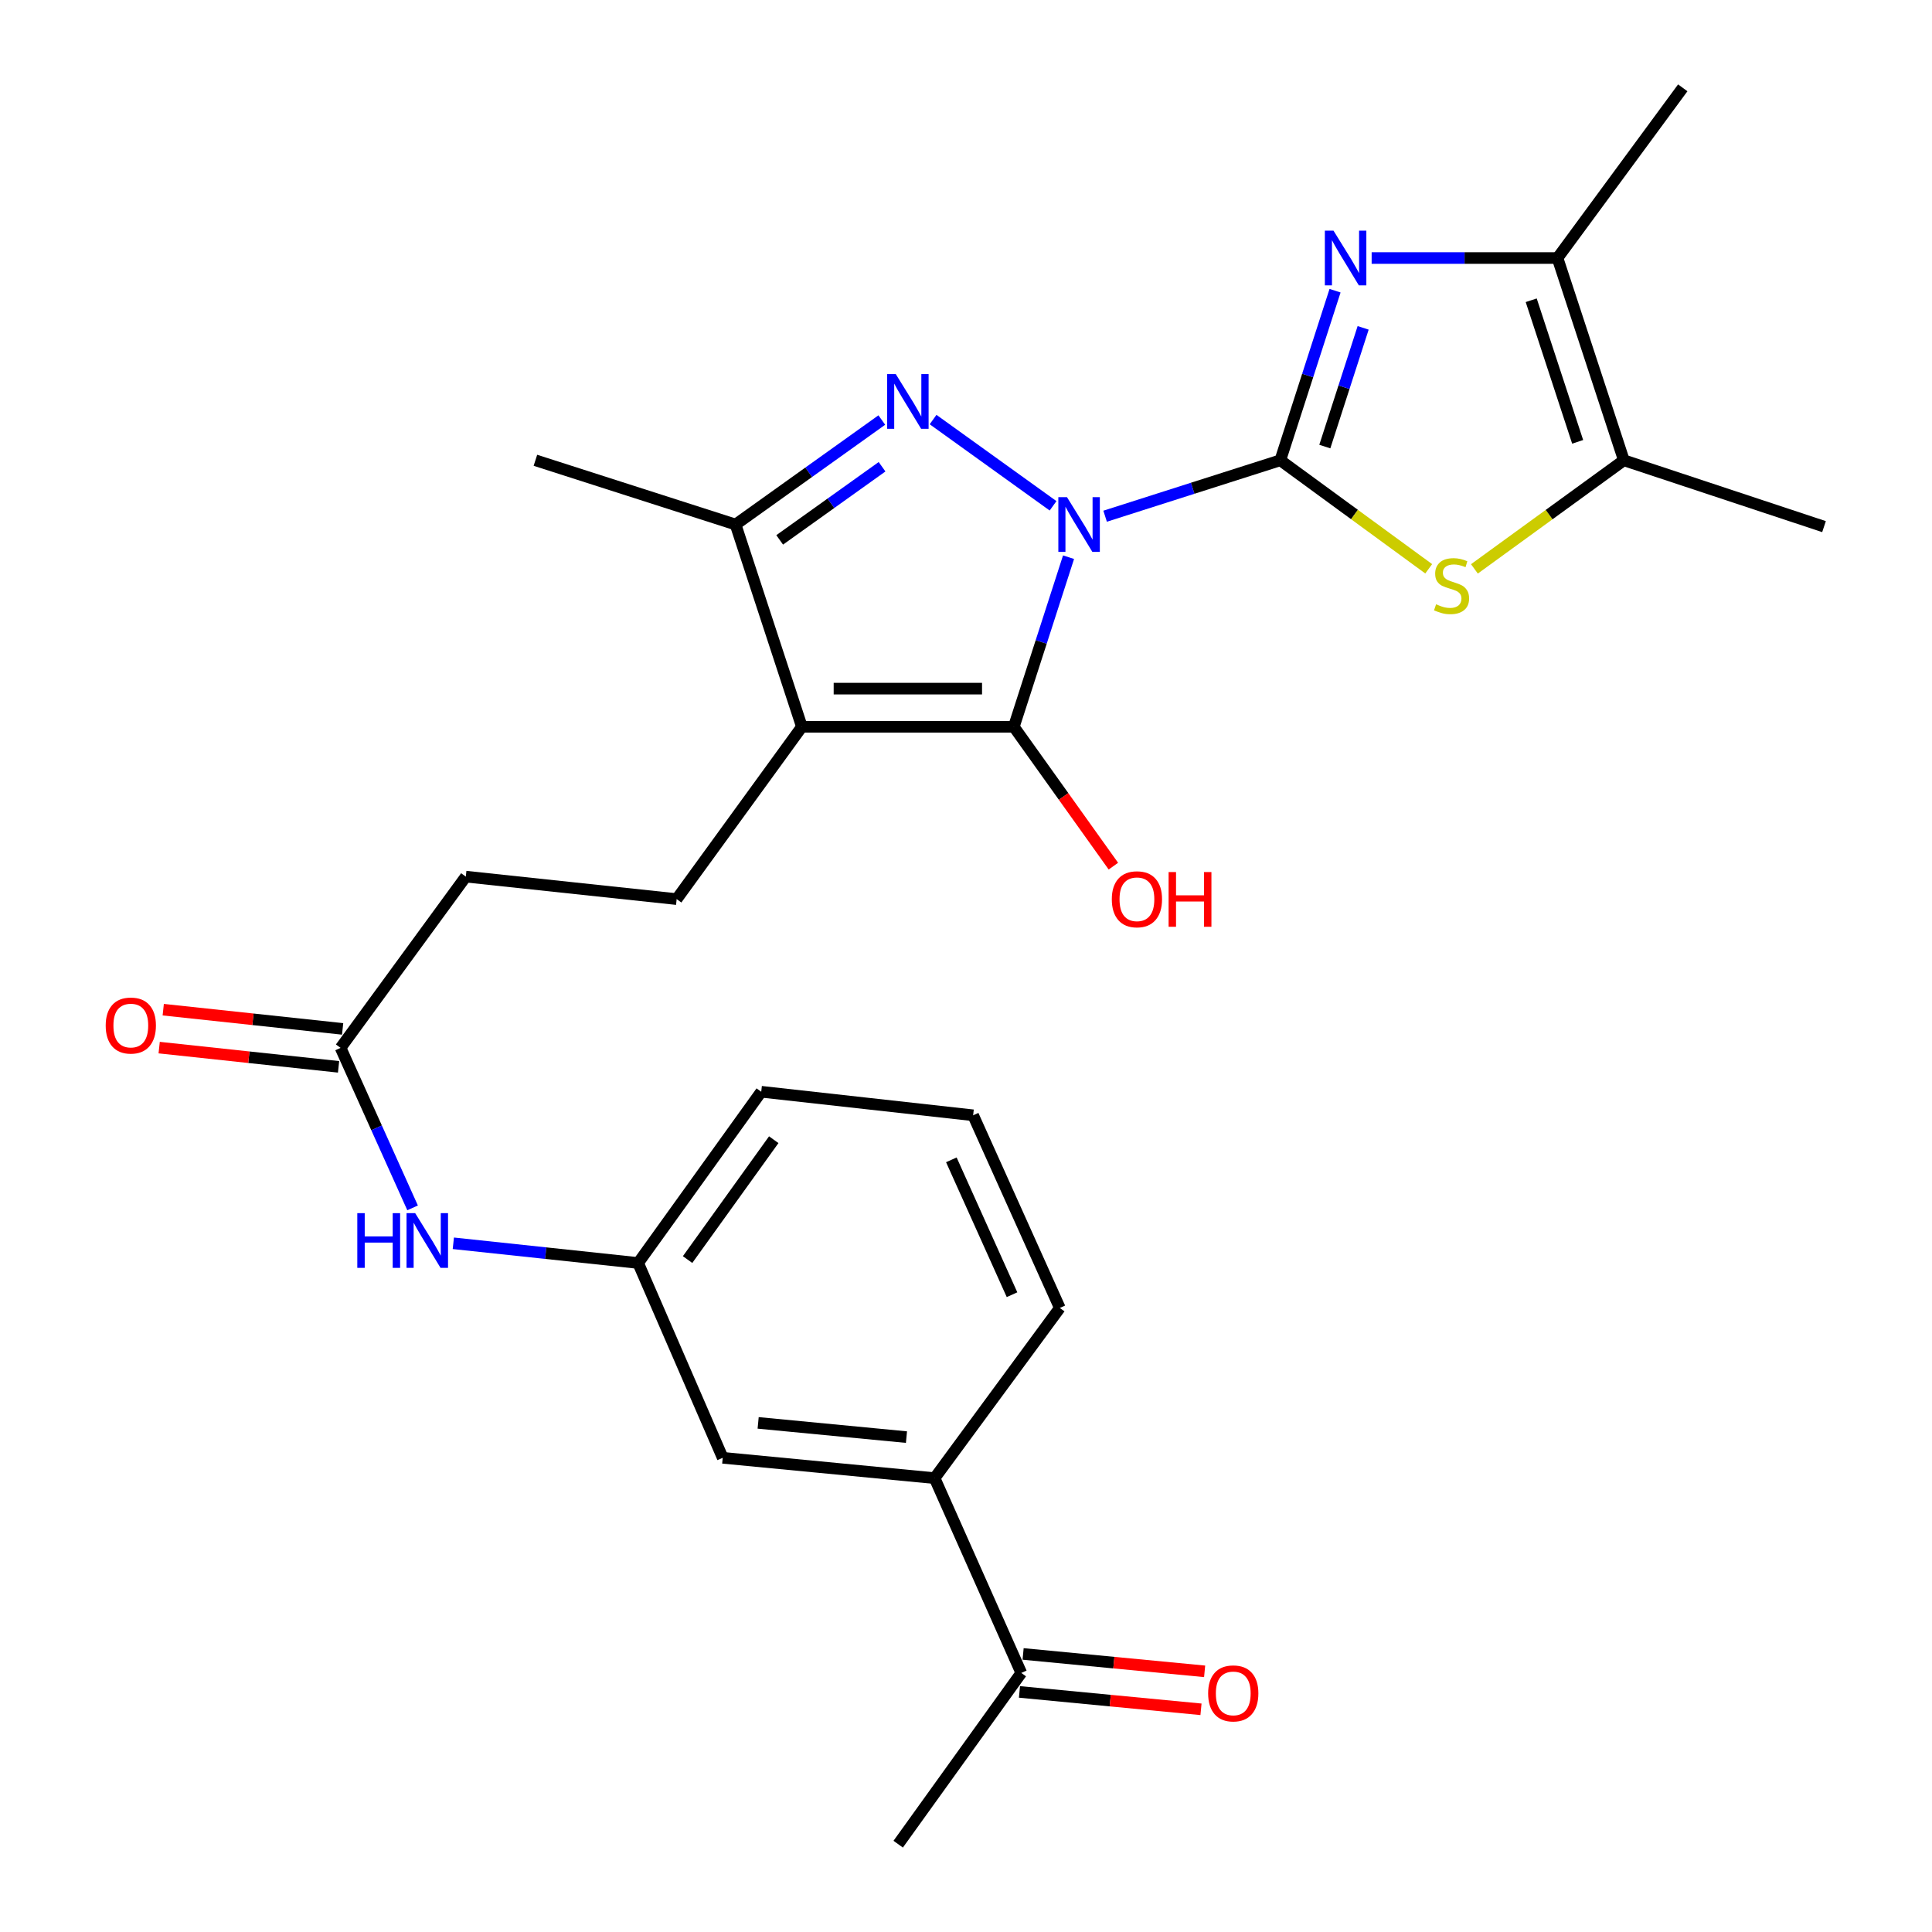 <?xml version='1.0' encoding='iso-8859-1'?>
<svg version='1.1' baseProfile='full'
              xmlns='http://www.w3.org/2000/svg'
                      xmlns:rdkit='http://www.rdkit.org/xml'
                      xmlns:xlink='http://www.w3.org/1999/xlink'
                  xml:space='preserve'
width='1000px' height='1000px' viewBox='0 0 1000 1000'>
<!-- END OF HEADER -->
<rect style='opacity:1.0;fill:#FFFFFF;stroke:none' width='1000' height='1000' x='0' y='0'> </rect>
<path class='bond-0' d='M 572.006,267.192 L 617.344,252.717' style='fill:none;fill-rule:evenodd;stroke:#0000FF;stroke-width:6px;stroke-linecap:butt;stroke-linejoin:miter;stroke-opacity:1' />
<path class='bond-0' d='M 617.344,252.717 L 662.683,238.243' style='fill:none;fill-rule:evenodd;stroke:#000000;stroke-width:6px;stroke-linecap:butt;stroke-linejoin:miter;stroke-opacity:1' />
<path class='bond-1' d='M 553.077,288.403 L 538.916,332.292' style='fill:none;fill-rule:evenodd;stroke:#0000FF;stroke-width:6px;stroke-linecap:butt;stroke-linejoin:miter;stroke-opacity:1' />
<path class='bond-1' d='M 538.916,332.292 L 524.756,376.181' style='fill:none;fill-rule:evenodd;stroke:#000000;stroke-width:6px;stroke-linecap:butt;stroke-linejoin:miter;stroke-opacity:1' />
<path class='bond-2' d='M 545.064,261.81 L 482.959,217.164' style='fill:none;fill-rule:evenodd;stroke:#0000FF;stroke-width:6px;stroke-linecap:butt;stroke-linejoin:miter;stroke-opacity:1' />
<path class='bond-4' d='M 662.683,238.243 L 676.852,194.354' style='fill:none;fill-rule:evenodd;stroke:#000000;stroke-width:6px;stroke-linecap:butt;stroke-linejoin:miter;stroke-opacity:1' />
<path class='bond-4' d='M 676.852,194.354 L 691.022,150.466' style='fill:none;fill-rule:evenodd;stroke:#0000FF;stroke-width:6px;stroke-linecap:butt;stroke-linejoin:miter;stroke-opacity:1' />
<path class='bond-4' d='M 685.725,231.143 L 695.643,200.421' style='fill:none;fill-rule:evenodd;stroke:#000000;stroke-width:6px;stroke-linecap:butt;stroke-linejoin:miter;stroke-opacity:1' />
<path class='bond-4' d='M 695.643,200.421 L 705.562,169.699' style='fill:none;fill-rule:evenodd;stroke:#0000FF;stroke-width:6px;stroke-linecap:butt;stroke-linejoin:miter;stroke-opacity:1' />
<path class='bond-5' d='M 662.683,238.243 L 701.089,266.325' style='fill:none;fill-rule:evenodd;stroke:#000000;stroke-width:6px;stroke-linecap:butt;stroke-linejoin:miter;stroke-opacity:1' />
<path class='bond-5' d='M 701.089,266.325 L 739.496,294.408' style='fill:none;fill-rule:evenodd;stroke:#CCCC00;stroke-width:6px;stroke-linecap:butt;stroke-linejoin:miter;stroke-opacity:1' />
<path class='bond-3' d='M 524.756,376.181 L 415.055,376.181' style='fill:none;fill-rule:evenodd;stroke:#000000;stroke-width:6px;stroke-linecap:butt;stroke-linejoin:miter;stroke-opacity:1' />
<path class='bond-3' d='M 508.301,356.435 L 431.51,356.435' style='fill:none;fill-rule:evenodd;stroke:#000000;stroke-width:6px;stroke-linecap:butt;stroke-linejoin:miter;stroke-opacity:1' />
<path class='bond-15' d='M 524.756,376.181 L 550.52,412.249' style='fill:none;fill-rule:evenodd;stroke:#000000;stroke-width:6px;stroke-linecap:butt;stroke-linejoin:miter;stroke-opacity:1' />
<path class='bond-15' d='M 550.52,412.249 L 576.284,448.318' style='fill:none;fill-rule:evenodd;stroke:#FF0000;stroke-width:6px;stroke-linecap:butt;stroke-linejoin:miter;stroke-opacity:1' />
<path class='bond-6' d='M 456.425,217.41 L 418.577,244.452' style='fill:none;fill-rule:evenodd;stroke:#0000FF;stroke-width:6px;stroke-linecap:butt;stroke-linejoin:miter;stroke-opacity:1' />
<path class='bond-6' d='M 418.577,244.452 L 380.729,271.493' style='fill:none;fill-rule:evenodd;stroke:#000000;stroke-width:6px;stroke-linecap:butt;stroke-linejoin:miter;stroke-opacity:1' />
<path class='bond-6' d='M 456.55,241.589 L 430.057,260.518' style='fill:none;fill-rule:evenodd;stroke:#0000FF;stroke-width:6px;stroke-linecap:butt;stroke-linejoin:miter;stroke-opacity:1' />
<path class='bond-6' d='M 430.057,260.518 L 403.563,279.447' style='fill:none;fill-rule:evenodd;stroke:#000000;stroke-width:6px;stroke-linecap:butt;stroke-linejoin:miter;stroke-opacity:1' />
<path class='bond-9' d='M 415.055,376.181 L 350.244,465.378' style='fill:none;fill-rule:evenodd;stroke:#000000;stroke-width:6px;stroke-linecap:butt;stroke-linejoin:miter;stroke-opacity:1' />
<path class='bond-27' d='M 415.055,376.181 L 380.729,271.493' style='fill:none;fill-rule:evenodd;stroke:#000000;stroke-width:6px;stroke-linecap:butt;stroke-linejoin:miter;stroke-opacity:1' />
<path class='bond-7' d='M 709.963,133.555 L 758.062,133.555' style='fill:none;fill-rule:evenodd;stroke:#0000FF;stroke-width:6px;stroke-linecap:butt;stroke-linejoin:miter;stroke-opacity:1' />
<path class='bond-7' d='M 758.062,133.555 L 806.16,133.555' style='fill:none;fill-rule:evenodd;stroke:#000000;stroke-width:6px;stroke-linecap:butt;stroke-linejoin:miter;stroke-opacity:1' />
<path class='bond-8' d='M 763.157,294.453 L 801.832,266.348' style='fill:none;fill-rule:evenodd;stroke:#CCCC00;stroke-width:6px;stroke-linecap:butt;stroke-linejoin:miter;stroke-opacity:1' />
<path class='bond-8' d='M 801.832,266.348 L 840.508,238.243' style='fill:none;fill-rule:evenodd;stroke:#000000;stroke-width:6px;stroke-linecap:butt;stroke-linejoin:miter;stroke-opacity:1' />
<path class='bond-20' d='M 380.729,271.493 L 277.128,238.243' style='fill:none;fill-rule:evenodd;stroke:#000000;stroke-width:6px;stroke-linecap:butt;stroke-linejoin:miter;stroke-opacity:1' />
<path class='bond-21' d='M 806.16,133.555 L 870.994,45.455' style='fill:none;fill-rule:evenodd;stroke:#000000;stroke-width:6px;stroke-linecap:butt;stroke-linejoin:miter;stroke-opacity:1' />
<path class='bond-28' d='M 806.16,133.555 L 840.508,238.243' style='fill:none;fill-rule:evenodd;stroke:#000000;stroke-width:6px;stroke-linecap:butt;stroke-linejoin:miter;stroke-opacity:1' />
<path class='bond-28' d='M 792.55,155.414 L 816.593,228.695' style='fill:none;fill-rule:evenodd;stroke:#000000;stroke-width:6px;stroke-linecap:butt;stroke-linejoin:miter;stroke-opacity:1' />
<path class='bond-22' d='M 840.508,238.243 L 944.109,272.579' style='fill:none;fill-rule:evenodd;stroke:#000000;stroke-width:6px;stroke-linecap:butt;stroke-linejoin:miter;stroke-opacity:1' />
<path class='bond-19' d='M 350.244,465.378 L 241.102,453.739' style='fill:none;fill-rule:evenodd;stroke:#000000;stroke-width:6px;stroke-linecap:butt;stroke-linejoin:miter;stroke-opacity:1' />
<path class='bond-10' d='M 176.291,542.377 L 241.102,453.739' style='fill:none;fill-rule:evenodd;stroke:#000000;stroke-width:6px;stroke-linecap:butt;stroke-linejoin:miter;stroke-opacity:1' />
<path class='bond-12' d='M 176.291,542.377 L 194.924,583.784' style='fill:none;fill-rule:evenodd;stroke:#000000;stroke-width:6px;stroke-linecap:butt;stroke-linejoin:miter;stroke-opacity:1' />
<path class='bond-12' d='M 194.924,583.784 L 213.557,625.191' style='fill:none;fill-rule:evenodd;stroke:#0000FF;stroke-width:6px;stroke-linecap:butt;stroke-linejoin:miter;stroke-opacity:1' />
<path class='bond-17' d='M 177.343,532.561 L 130.917,527.584' style='fill:none;fill-rule:evenodd;stroke:#000000;stroke-width:6px;stroke-linecap:butt;stroke-linejoin:miter;stroke-opacity:1' />
<path class='bond-17' d='M 130.917,527.584 L 84.492,522.608' style='fill:none;fill-rule:evenodd;stroke:#FF0000;stroke-width:6px;stroke-linecap:butt;stroke-linejoin:miter;stroke-opacity:1' />
<path class='bond-17' d='M 175.239,552.194 L 128.813,547.218' style='fill:none;fill-rule:evenodd;stroke:#000000;stroke-width:6px;stroke-linecap:butt;stroke-linejoin:miter;stroke-opacity:1' />
<path class='bond-17' d='M 128.813,547.218 L 82.387,542.241' style='fill:none;fill-rule:evenodd;stroke:#FF0000;stroke-width:6px;stroke-linecap:butt;stroke-linejoin:miter;stroke-opacity:1' />
<path class='bond-11' d='M 483.75,765.081 L 374.082,754.561' style='fill:none;fill-rule:evenodd;stroke:#000000;stroke-width:6px;stroke-linecap:butt;stroke-linejoin:miter;stroke-opacity:1' />
<path class='bond-11' d='M 469.185,743.847 L 392.417,736.483' style='fill:none;fill-rule:evenodd;stroke:#000000;stroke-width:6px;stroke-linecap:butt;stroke-linejoin:miter;stroke-opacity:1' />
<path class='bond-13' d='M 483.75,765.081 L 528.617,865.907' style='fill:none;fill-rule:evenodd;stroke:#000000;stroke-width:6px;stroke-linecap:butt;stroke-linejoin:miter;stroke-opacity:1' />
<path class='bond-29' d='M 483.75,765.081 L 548.561,676.991' style='fill:none;fill-rule:evenodd;stroke:#000000;stroke-width:6px;stroke-linecap:butt;stroke-linejoin:miter;stroke-opacity:1' />
<path class='bond-16' d='M 234.643,643.523 L 282.471,648.623' style='fill:none;fill-rule:evenodd;stroke:#0000FF;stroke-width:6px;stroke-linecap:butt;stroke-linejoin:miter;stroke-opacity:1' />
<path class='bond-16' d='M 282.471,648.623 L 330.3,653.724' style='fill:none;fill-rule:evenodd;stroke:#000000;stroke-width:6px;stroke-linecap:butt;stroke-linejoin:miter;stroke-opacity:1' />
<path class='bond-18' d='M 527.676,875.735 L 574.654,880.235' style='fill:none;fill-rule:evenodd;stroke:#000000;stroke-width:6px;stroke-linecap:butt;stroke-linejoin:miter;stroke-opacity:1' />
<path class='bond-18' d='M 574.654,880.235 L 621.632,884.735' style='fill:none;fill-rule:evenodd;stroke:#FF0000;stroke-width:6px;stroke-linecap:butt;stroke-linejoin:miter;stroke-opacity:1' />
<path class='bond-18' d='M 529.559,856.079 L 576.537,860.579' style='fill:none;fill-rule:evenodd;stroke:#000000;stroke-width:6px;stroke-linecap:butt;stroke-linejoin:miter;stroke-opacity:1' />
<path class='bond-18' d='M 576.537,860.579 L 623.515,865.079' style='fill:none;fill-rule:evenodd;stroke:#FF0000;stroke-width:6px;stroke-linecap:butt;stroke-linejoin:miter;stroke-opacity:1' />
<path class='bond-26' d='M 528.617,865.907 L 464.903,954.545' style='fill:none;fill-rule:evenodd;stroke:#000000;stroke-width:6px;stroke-linecap:butt;stroke-linejoin:miter;stroke-opacity:1' />
<path class='bond-14' d='M 374.082,754.561 L 330.3,653.724' style='fill:none;fill-rule:evenodd;stroke:#000000;stroke-width:6px;stroke-linecap:butt;stroke-linejoin:miter;stroke-opacity:1' />
<path class='bond-25' d='M 330.3,653.724 L 394.014,565.086' style='fill:none;fill-rule:evenodd;stroke:#000000;stroke-width:6px;stroke-linecap:butt;stroke-linejoin:miter;stroke-opacity:1' />
<path class='bond-25' d='M 355.891,651.953 L 400.491,589.906' style='fill:none;fill-rule:evenodd;stroke:#000000;stroke-width:6px;stroke-linecap:butt;stroke-linejoin:miter;stroke-opacity:1' />
<path class='bond-23' d='M 548.561,676.991 L 503.693,577.273' style='fill:none;fill-rule:evenodd;stroke:#000000;stroke-width:6px;stroke-linecap:butt;stroke-linejoin:miter;stroke-opacity:1' />
<path class='bond-23' d='M 523.823,670.136 L 492.416,600.333' style='fill:none;fill-rule:evenodd;stroke:#000000;stroke-width:6px;stroke-linecap:butt;stroke-linejoin:miter;stroke-opacity:1' />
<path class='bond-24' d='M 503.693,577.273 L 394.014,565.086' style='fill:none;fill-rule:evenodd;stroke:#000000;stroke-width:6px;stroke-linecap:butt;stroke-linejoin:miter;stroke-opacity:1' />
<path  class='atom-0' d='M 552.273 257.333
L 561.553 272.333
Q 562.473 273.813, 563.953 276.493
Q 565.433 279.173, 565.513 279.333
L 565.513 257.333
L 569.273 257.333
L 569.273 285.653
L 565.393 285.653
L 555.433 269.253
Q 554.273 267.333, 553.033 265.133
Q 551.833 262.933, 551.473 262.253
L 551.473 285.653
L 547.793 285.653
L 547.793 257.333
L 552.273 257.333
' fill='#0000FF'/>
<path  class='atom-3' d='M 463.645 193.619
L 472.925 208.619
Q 473.845 210.099, 475.325 212.779
Q 476.805 215.459, 476.885 215.619
L 476.885 193.619
L 480.645 193.619
L 480.645 221.939
L 476.765 221.939
L 466.805 205.539
Q 465.645 203.619, 464.405 201.419
Q 463.205 199.219, 462.845 198.539
L 462.845 221.939
L 459.165 221.939
L 459.165 193.619
L 463.645 193.619
' fill='#0000FF'/>
<path  class='atom-5' d='M 690.221 119.395
L 699.501 134.395
Q 700.421 135.875, 701.901 138.555
Q 703.381 141.235, 703.461 141.395
L 703.461 119.395
L 707.221 119.395
L 707.221 147.715
L 703.341 147.715
L 693.381 131.315
Q 692.221 129.395, 690.981 127.195
Q 689.781 124.995, 689.421 124.315
L 689.421 147.715
L 685.741 147.715
L 685.741 119.395
L 690.221 119.395
' fill='#0000FF'/>
<path  class='atom-6' d='M 743.321 312.774
Q 743.641 312.894, 744.961 313.454
Q 746.281 314.014, 747.721 314.374
Q 749.201 314.694, 750.641 314.694
Q 753.321 314.694, 754.881 313.414
Q 756.441 312.094, 756.441 309.814
Q 756.441 308.254, 755.641 307.294
Q 754.881 306.334, 753.681 305.814
Q 752.481 305.294, 750.481 304.694
Q 747.961 303.934, 746.441 303.214
Q 744.961 302.494, 743.881 300.974
Q 742.841 299.454, 742.841 296.894
Q 742.841 293.334, 745.241 291.134
Q 747.681 288.934, 752.481 288.934
Q 755.761 288.934, 759.481 290.494
L 758.561 293.574
Q 755.161 292.174, 752.601 292.174
Q 749.841 292.174, 748.321 293.334
Q 746.801 294.454, 746.841 296.414
Q 746.841 297.934, 747.601 298.854
Q 748.401 299.774, 749.521 300.294
Q 750.681 300.814, 752.601 301.414
Q 755.161 302.214, 756.681 303.014
Q 758.201 303.814, 759.281 305.454
Q 760.401 307.054, 760.401 309.814
Q 760.401 313.734, 757.761 315.854
Q 755.161 317.934, 750.801 317.934
Q 748.281 317.934, 746.361 317.374
Q 744.481 316.854, 742.241 315.934
L 743.321 312.774
' fill='#CCCC00'/>
<path  class='atom-13' d='M 184.939 627.925
L 188.779 627.925
L 188.779 639.965
L 203.259 639.965
L 203.259 627.925
L 207.099 627.925
L 207.099 656.245
L 203.259 656.245
L 203.259 643.165
L 188.779 643.165
L 188.779 656.245
L 184.939 656.245
L 184.939 627.925
' fill='#0000FF'/>
<path  class='atom-13' d='M 214.899 627.925
L 224.179 642.925
Q 225.099 644.405, 226.579 647.085
Q 228.059 649.765, 228.139 649.925
L 228.139 627.925
L 231.899 627.925
L 231.899 656.245
L 228.019 656.245
L 218.059 639.845
Q 216.899 637.925, 215.659 635.725
Q 214.459 633.525, 214.099 632.845
L 214.099 656.245
L 210.419 656.245
L 210.419 627.925
L 214.899 627.925
' fill='#0000FF'/>
<path  class='atom-16' d='M 575.47 465.458
Q 575.47 458.658, 578.83 454.858
Q 582.19 451.058, 588.47 451.058
Q 594.75 451.058, 598.11 454.858
Q 601.47 458.658, 601.47 465.458
Q 601.47 472.338, 598.07 476.258
Q 594.67 480.138, 588.47 480.138
Q 582.23 480.138, 578.83 476.258
Q 575.47 472.378, 575.47 465.458
M 588.47 476.938
Q 592.79 476.938, 595.11 474.058
Q 597.47 471.138, 597.47 465.458
Q 597.47 459.898, 595.11 457.098
Q 592.79 454.258, 588.47 454.258
Q 584.15 454.258, 581.79 457.058
Q 579.47 459.858, 579.47 465.458
Q 579.47 471.178, 581.79 474.058
Q 584.15 476.938, 588.47 476.938
' fill='#FF0000'/>
<path  class='atom-16' d='M 604.87 451.378
L 608.71 451.378
L 608.71 463.418
L 623.19 463.418
L 623.19 451.378
L 627.03 451.378
L 627.03 479.698
L 623.19 479.698
L 623.19 466.618
L 608.71 466.618
L 608.71 479.698
L 604.87 479.698
L 604.87 451.378
' fill='#FF0000'/>
<path  class='atom-18' d='M 54.709 530.818
Q 54.709 524.018, 58.069 520.218
Q 61.429 516.418, 67.709 516.418
Q 73.989 516.418, 77.349 520.218
Q 80.709 524.018, 80.709 530.818
Q 80.709 537.698, 77.309 541.618
Q 73.909 545.498, 67.709 545.498
Q 61.469 545.498, 58.069 541.618
Q 54.709 537.738, 54.709 530.818
M 67.709 542.298
Q 72.029 542.298, 74.349 539.418
Q 76.709 536.498, 76.709 530.818
Q 76.709 525.258, 74.349 522.458
Q 72.029 519.618, 67.709 519.618
Q 63.389 519.618, 61.029 522.418
Q 58.709 525.218, 58.709 530.818
Q 58.709 536.538, 61.029 539.418
Q 63.389 542.298, 67.709 542.298
' fill='#FF0000'/>
<path  class='atom-19' d='M 625.329 876.497
Q 625.329 869.697, 628.689 865.897
Q 632.049 862.097, 638.329 862.097
Q 644.609 862.097, 647.969 865.897
Q 651.329 869.697, 651.329 876.497
Q 651.329 883.377, 647.929 887.297
Q 644.529 891.177, 638.329 891.177
Q 632.089 891.177, 628.689 887.297
Q 625.329 883.417, 625.329 876.497
M 638.329 887.977
Q 642.649 887.977, 644.969 885.097
Q 647.329 882.177, 647.329 876.497
Q 647.329 870.937, 644.969 868.137
Q 642.649 865.297, 638.329 865.297
Q 634.009 865.297, 631.649 868.097
Q 629.329 870.897, 629.329 876.497
Q 629.329 882.217, 631.649 885.097
Q 634.009 887.977, 638.329 887.977
' fill='#FF0000'/>
</svg>
